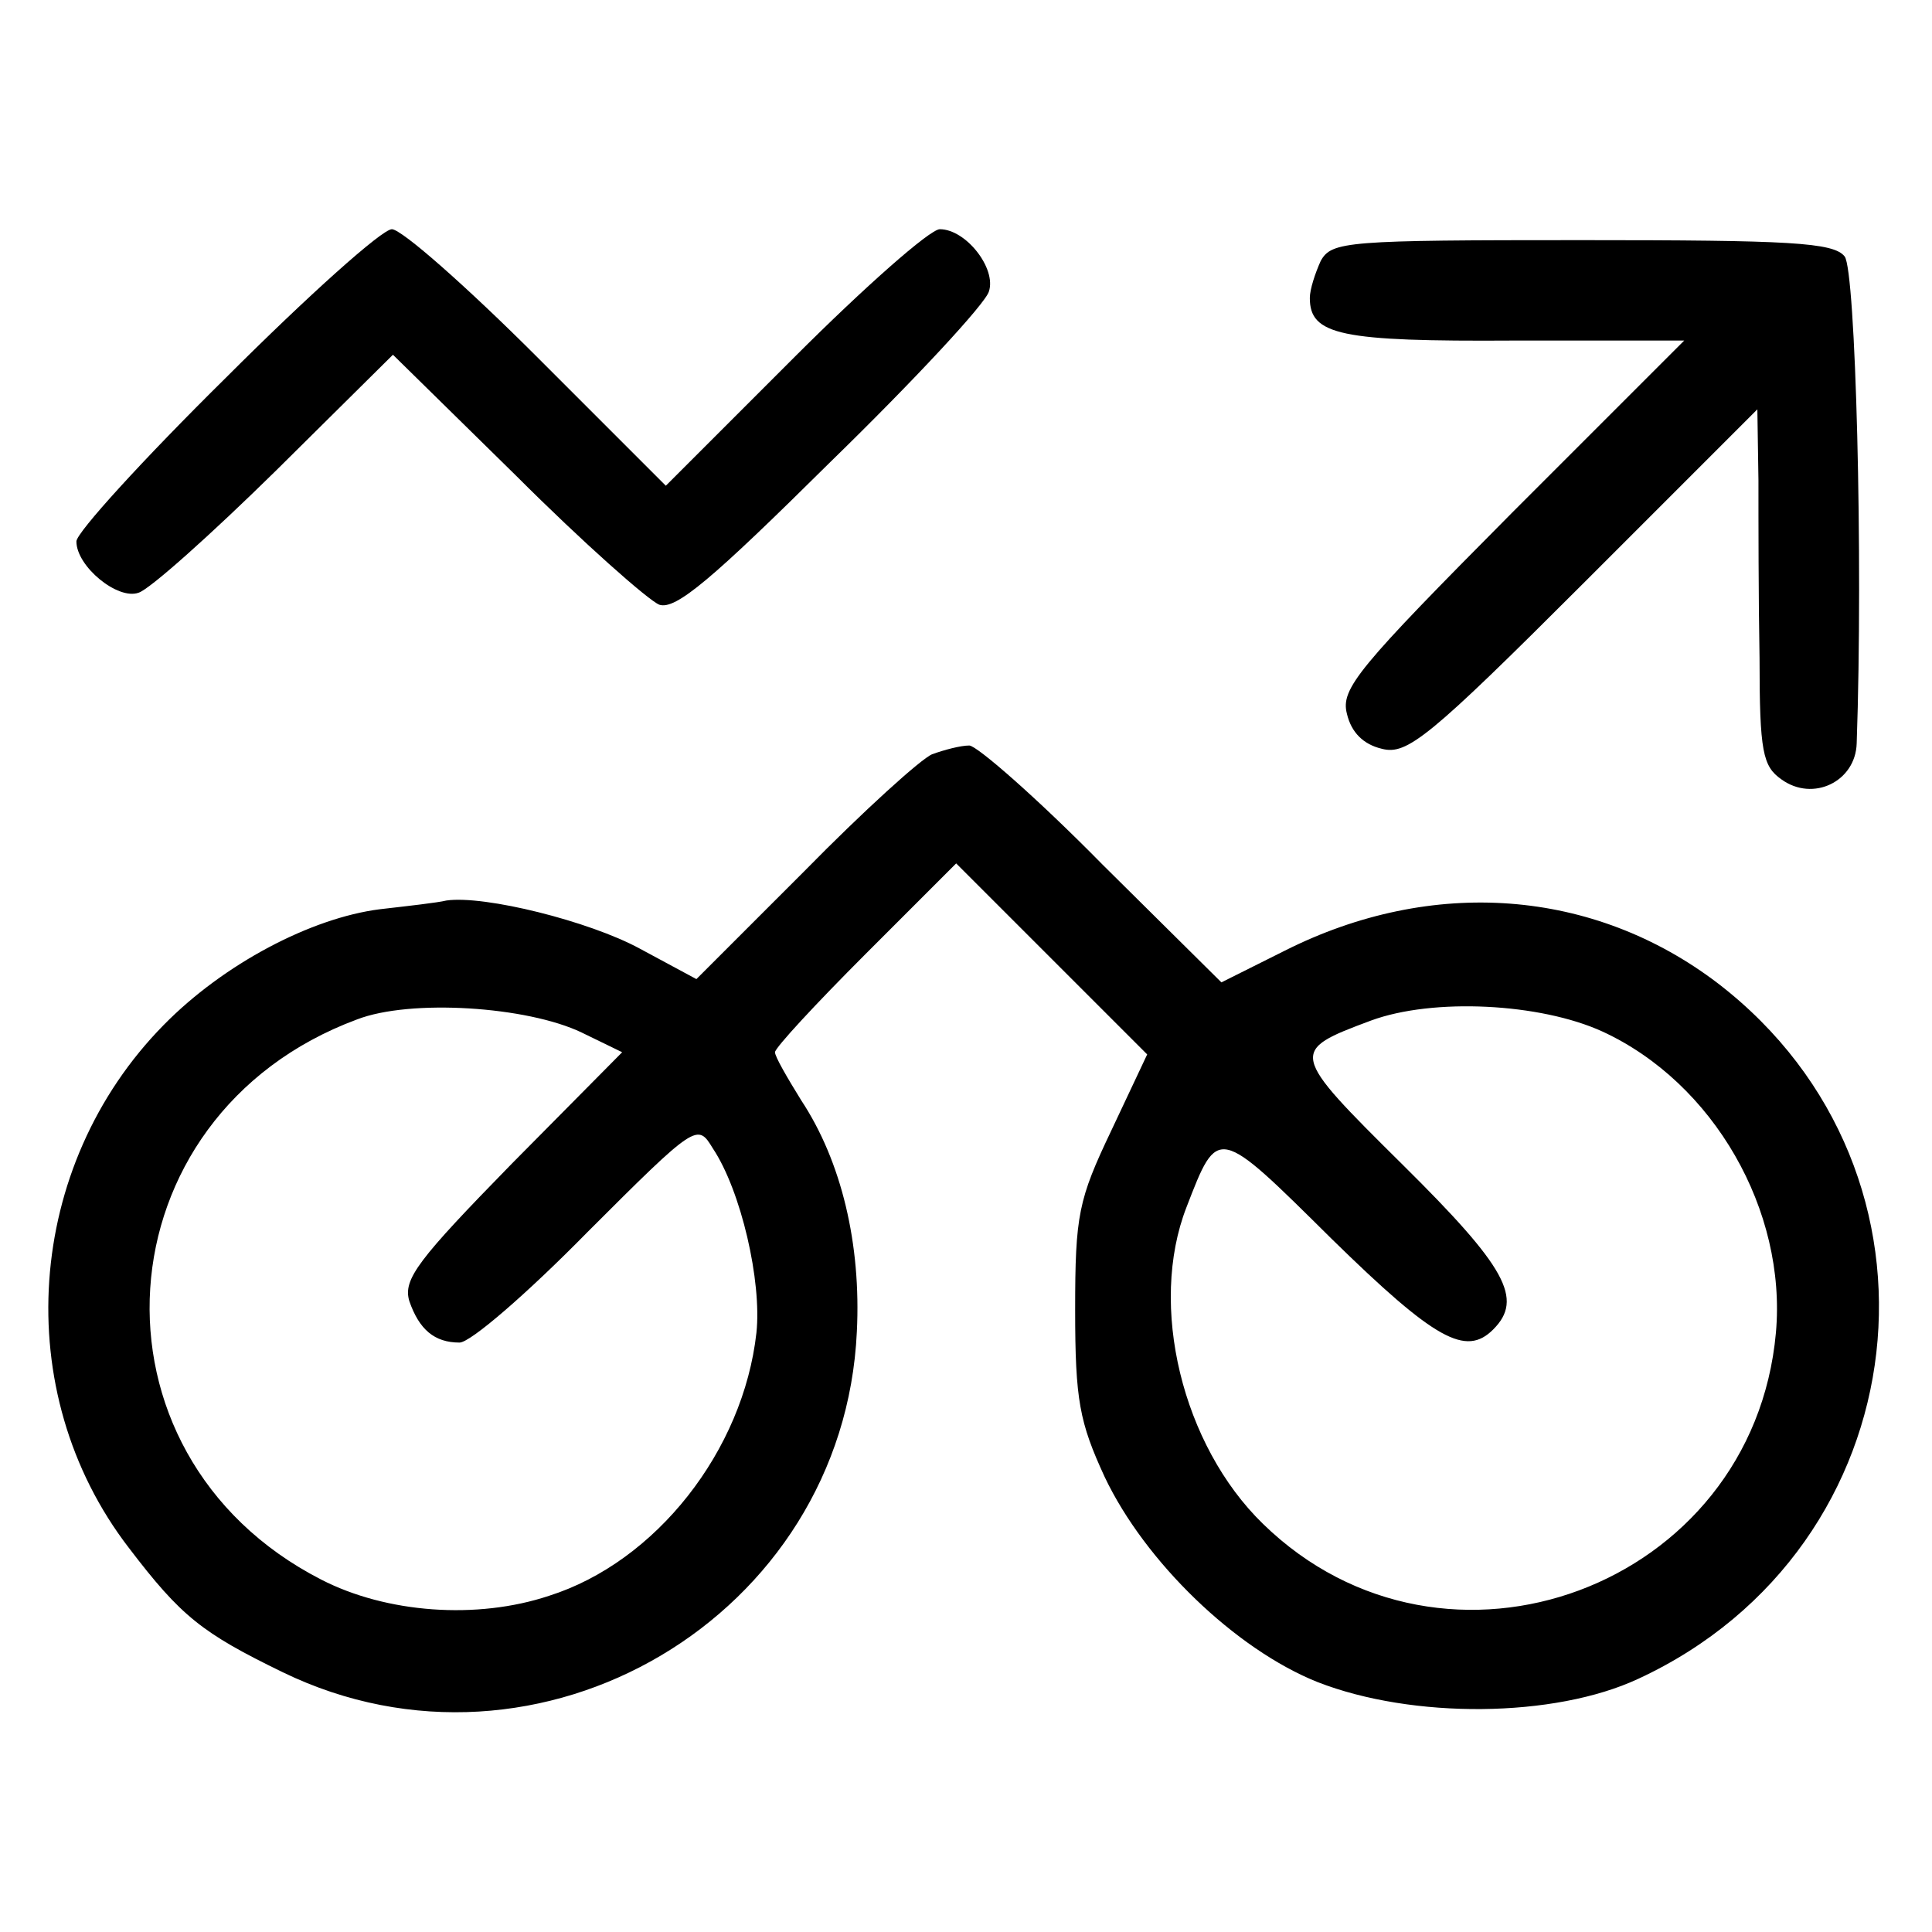 <?xml version="1.0" standalone="no"?>
<!DOCTYPE svg PUBLIC "-//W3C//DTD SVG 20010904//EN"
 "http://www.w3.org/TR/2001/REC-SVG-20010904/DTD/svg10.dtd">
<svg version="1.0" xmlns="http://www.w3.org/2000/svg"
 width="177pt" height="177pt" viewBox="0 0 177 177"
 preserveAspectRatio="xMidYMid meet">
<g transform="translate(0,177) scale(0.1,-0.1)"
fill="#000000" stroke="none">
<path d="M207 1424 c-76 -75 -137 -142 -137 -150 0 -23 38 -54 57 -47 10 3 66
53 126 112 l107 106 113 -111 c61 -61 121 -114 131 -118 15 -5 48 23 157 131
77 75 142 145 145 156 7 21 -21 57 -45 57 -9 0 -69 -53 -133 -117 l-118 -118
-118 118 c-64 64 -124 117 -133 117 -9 0 -77 -61 -152 -136z"/>
<path d="M1210 1531 c-5 -11 -10 -26 -10 -34 0 -34 28 -40 187 -39 l156 0
-158 -158 c-141 -142 -157 -161 -151 -184 4 -17 15 -28 32 -32 23 -6 43 10
185 152 l159 159 1 -65 c0 -36 0 -109 1 -163 0 -86 3 -99 20 -111 29 -21 68
-2 69 33 6 171 -1 433 -11 446 -10 13 -51 15 -241 15 -215 0 -229 -1 -239 -19z"/>
<path d="M854 1079 c-10 -4 -63 -52 -117 -107 l-99 -99 -52 28 c-46 25 -142
49 -177 44 -8 -2 -35 -5 -61 -8 -63 -8 -143 -50 -198 -106 -127 -129 -142
-336 -32 -479 48 -63 67 -78 141 -114 235 -114 514 51 526 312 4 80 -14 156
-51 212 -13 21 -24 40 -24 44 0 4 37 44 83 90 l83 83 88 -88 87 -87 -33 -70
c-30 -63 -33 -77 -33 -164 0 -83 4 -103 27 -153 37 -78 120 -158 195 -188 87
-34 217 -33 294 3 259 120 298 464 73 637 -114 87 -262 98 -397 30 l-58 -29
-109 108 c-59 60 -115 109 -122 109 -8 0 -23 -4 -34 -8z m-321 -255 l37 -18
-101 -102 c-86 -88 -100 -106 -94 -126 9 -26 23 -38 46 -38 10 0 62 45 117
101 100 100 101 100 115 77 26 -39 45 -122 40 -169 -12 -108 -92 -210 -190
-241 -66 -22 -149 -16 -209 15 -224 115 -204 425 33 513 49 19 156 12 206 -12z
m935 1 c102 -47 169 -164 159 -276 -21 -233 -303 -338 -470 -175 -74 72 -105
200 -70 290 29 75 28 75 133 -29 95 -93 123 -108 148 -83 28 28 12 57 -83 151
-104 103 -104 104 -29 132 57 21 155 16 212 -10z"/>
</g>
</svg>
